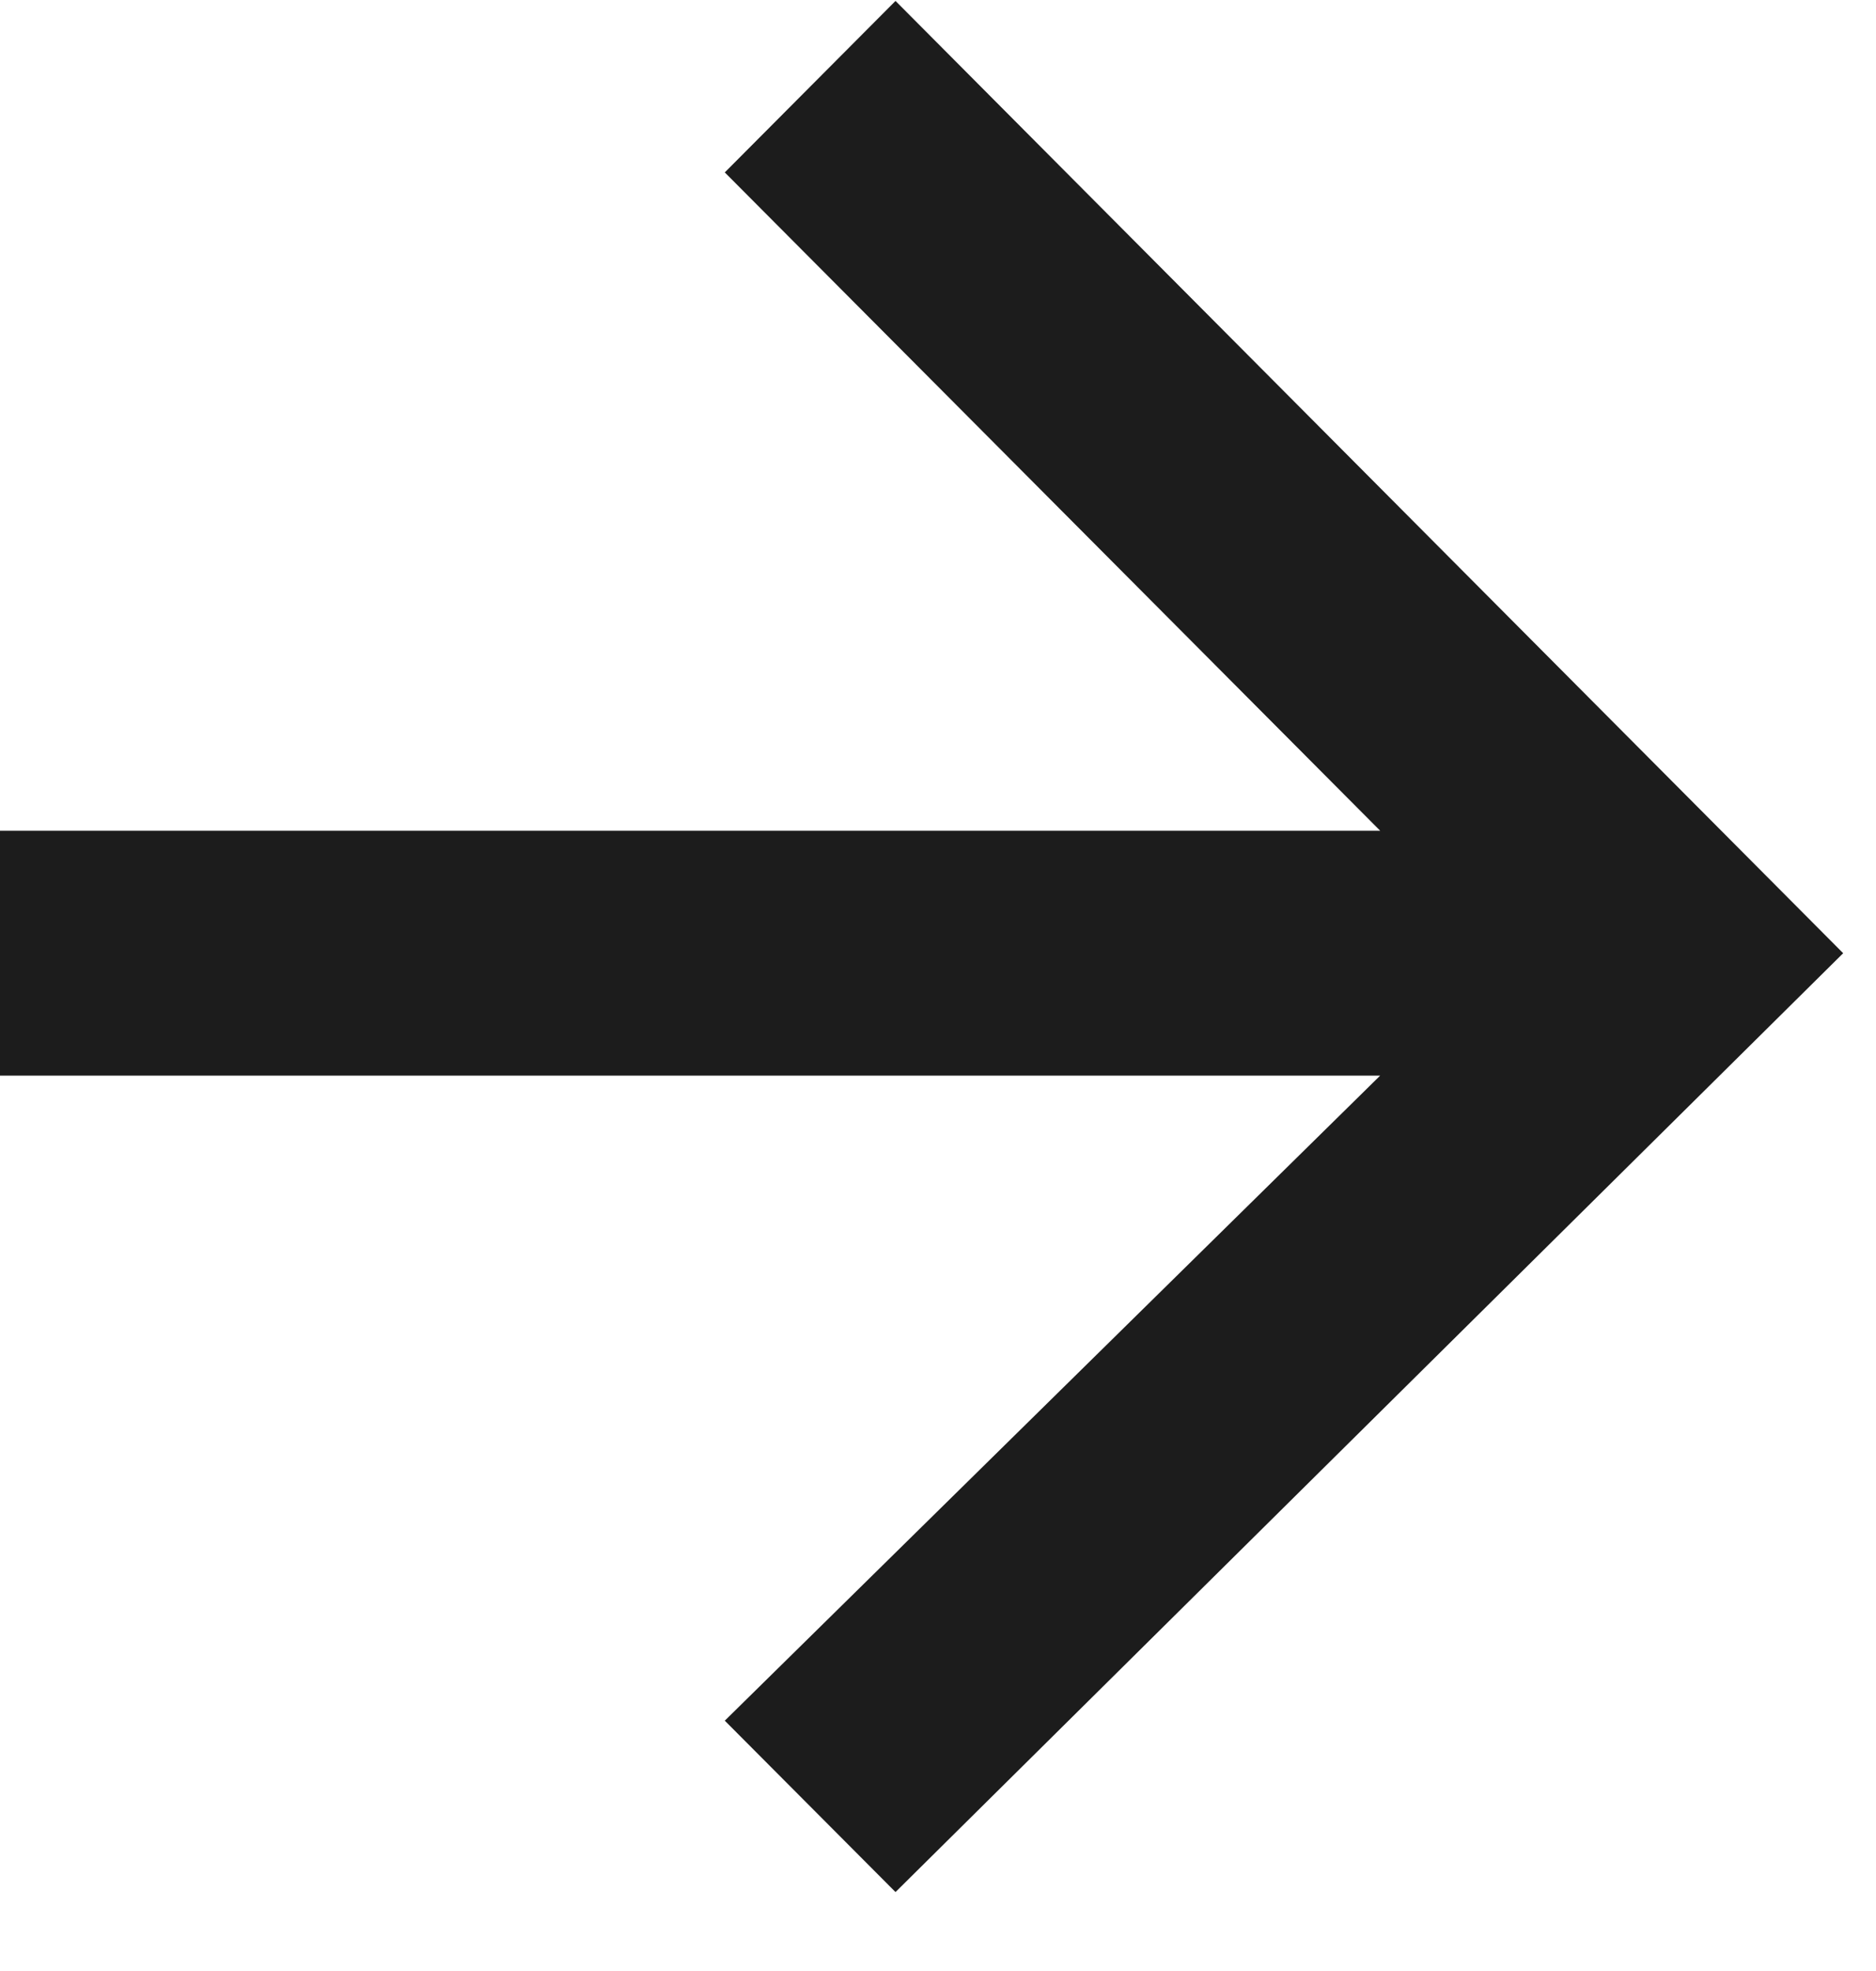 <svg width="20" height="21" viewBox="0 0 20 21" fill="none" xmlns="http://www.w3.org/2000/svg">
<g clip-path="url(#clip0_1061_135)">
<path fill-rule="evenodd" clip-rule="evenodd" d="M0 11.46H14.714L7.727 18.333L9.547 20.159L19.65 10.156L9.547 0.01L7.727 1.837L14.714 8.851H1.01328e-06L0 11.46Z" fill="#1C1C1C"/>
</g>
<defs>
<clipPath id="clip0_1061_135">
<rect width="19.65" height="20.15" fill="white" transform="translate(0 0.01)"/>
</clipPath>
</defs>
</svg>
